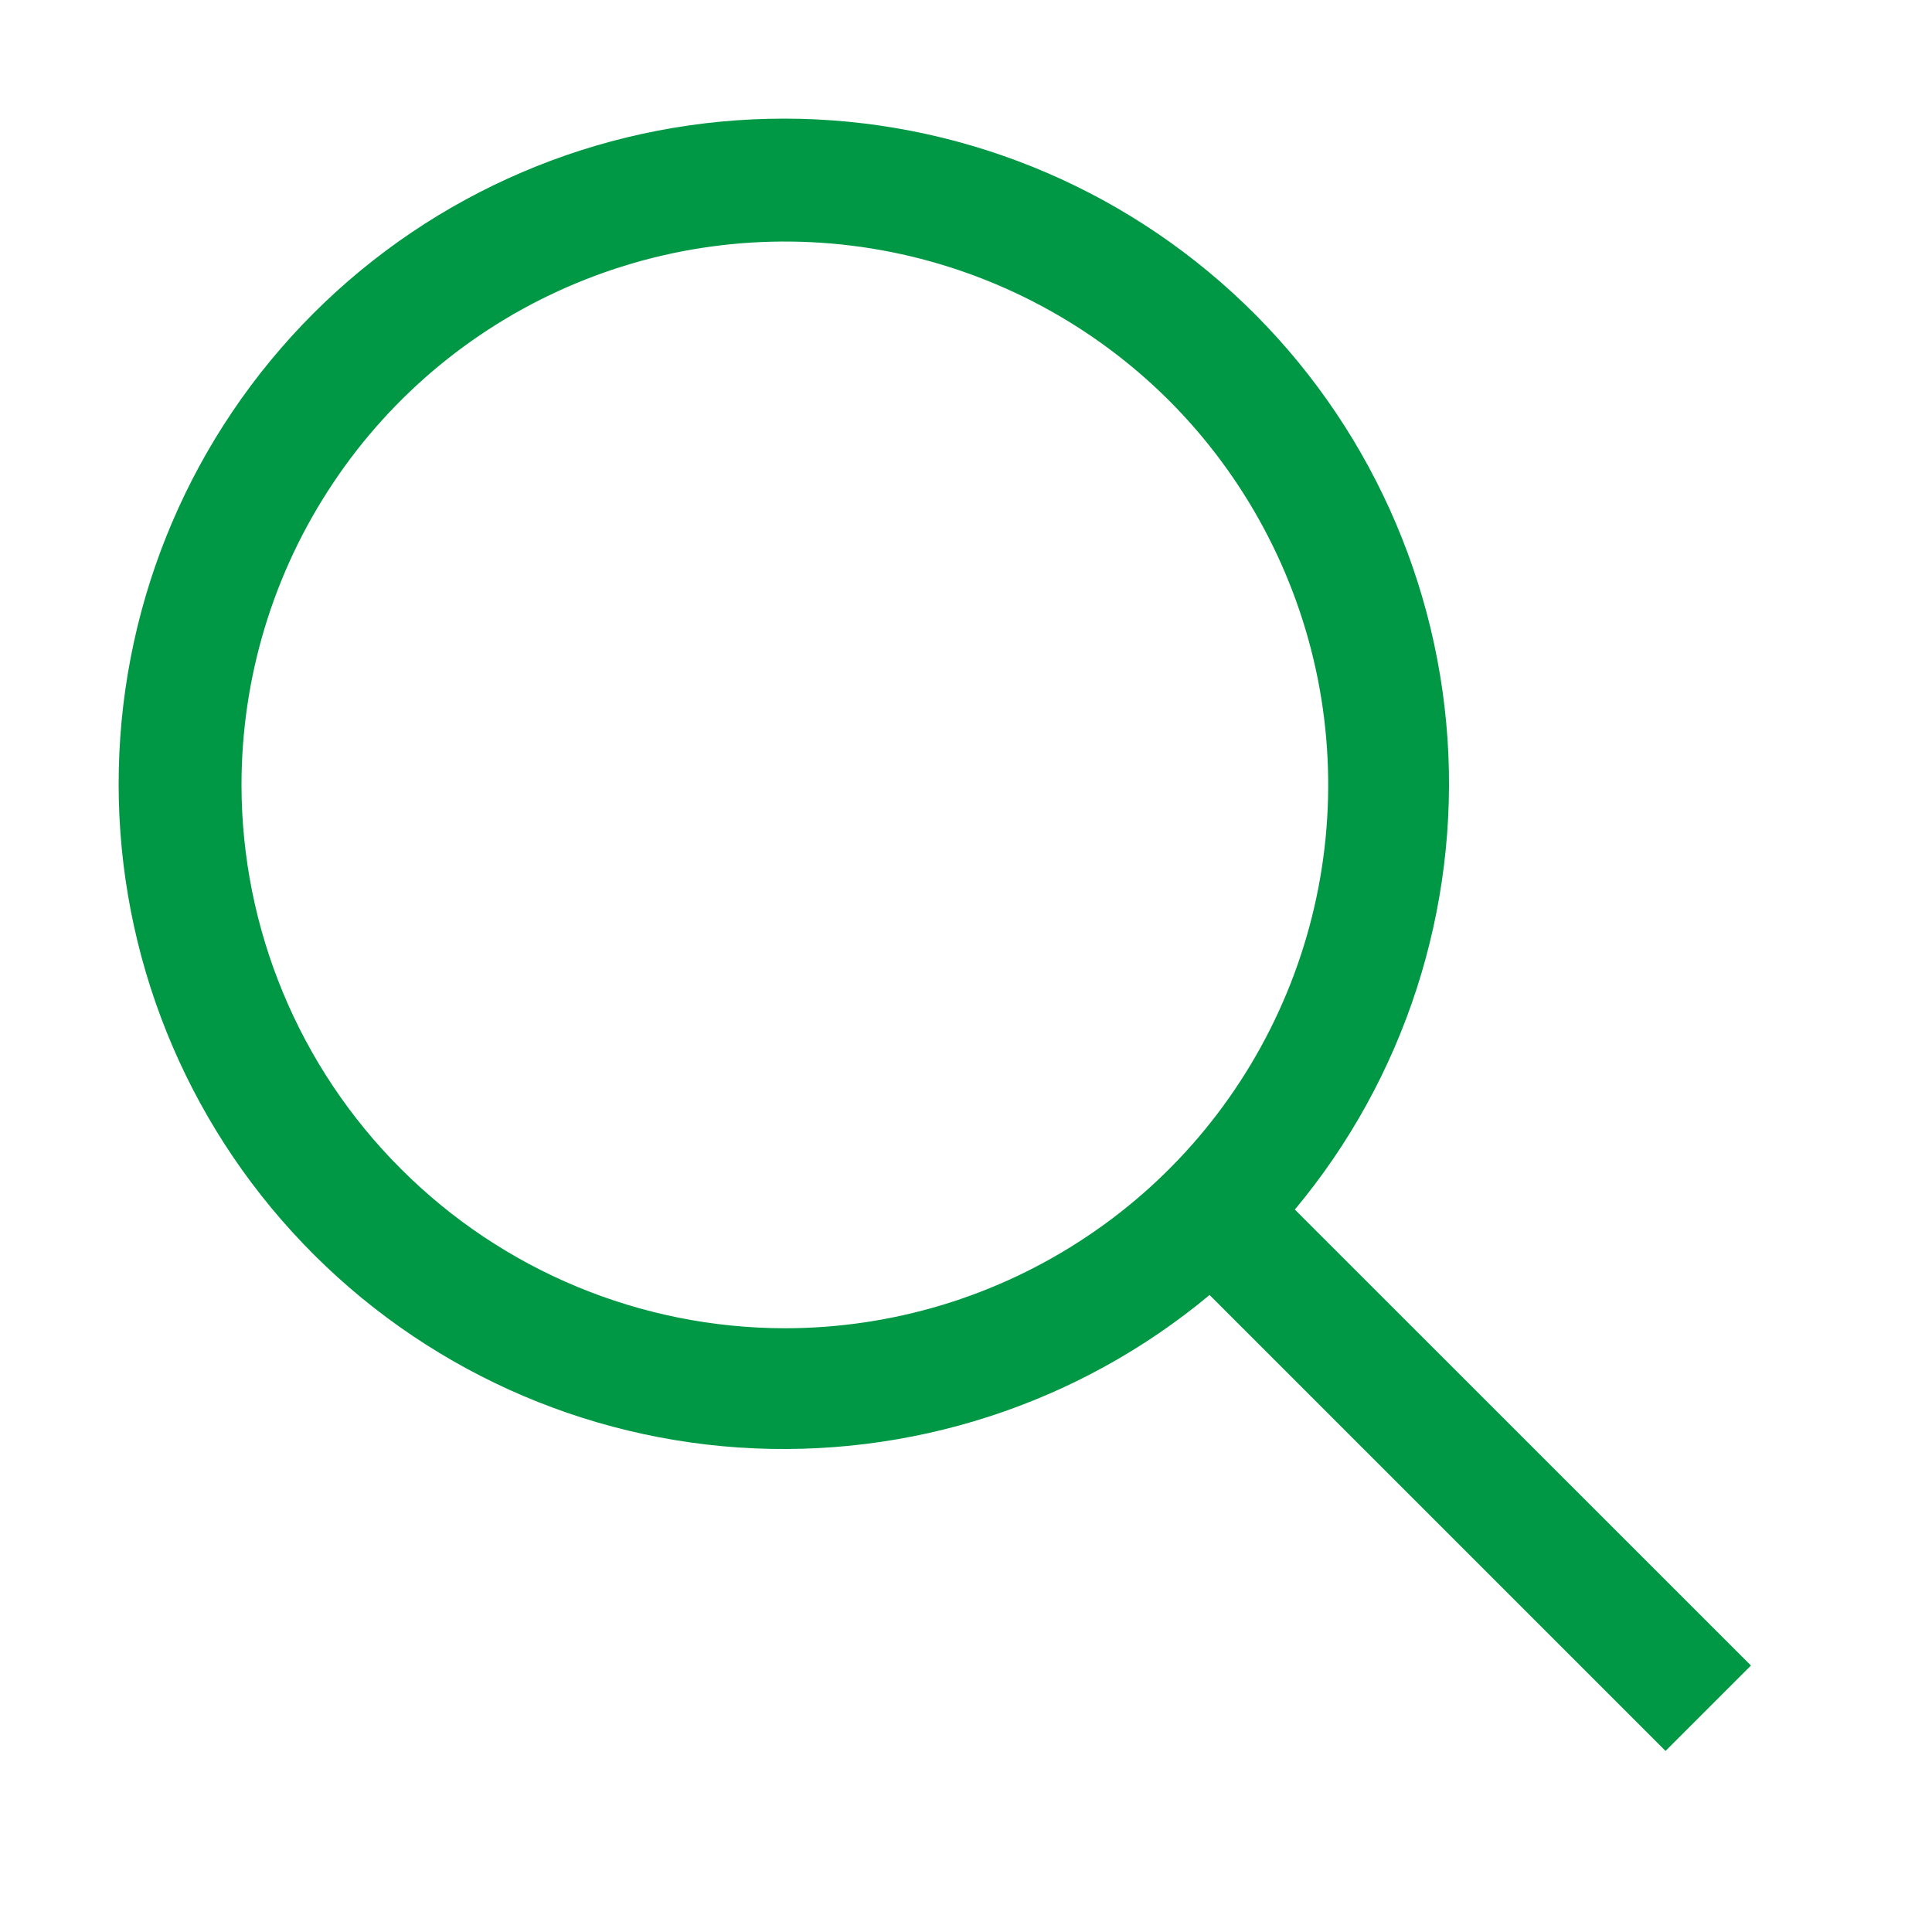 <svg width="14" height="14" viewBox="0 0 14 14" fill="none" xmlns="http://www.w3.org/2000/svg">
<path d="M12.688 12.069L9.383 8.765C10.178 7.812 10.573 6.589 10.489 5.351C10.404 4.114 9.846 2.956 8.93 2.12C8.014 1.283 6.81 0.832 5.57 0.861C4.33 0.889 3.148 1.394 2.271 2.271C1.394 3.148 0.889 4.33 0.861 5.57C0.832 6.81 1.283 8.014 2.12 8.93C2.956 9.846 4.114 10.405 5.351 10.489C6.589 10.573 7.812 10.178 8.765 9.384L12.069 12.688L12.688 12.069ZM1.75 5.688C1.75 4.909 1.981 4.147 2.414 3.5C2.846 2.852 3.461 2.348 4.181 2.05C4.9 1.752 5.692 1.674 6.456 1.826C7.219 1.978 7.921 2.353 8.472 2.903C9.022 3.454 9.397 4.156 9.549 4.919C9.701 5.683 9.623 6.475 9.325 7.194C9.027 7.914 8.523 8.529 7.875 8.961C7.228 9.394 6.466 9.625 5.687 9.625C4.644 9.624 3.643 9.209 2.905 8.47C2.166 7.732 1.751 6.731 1.75 5.688Z" fill="#009844"/>
</svg>
